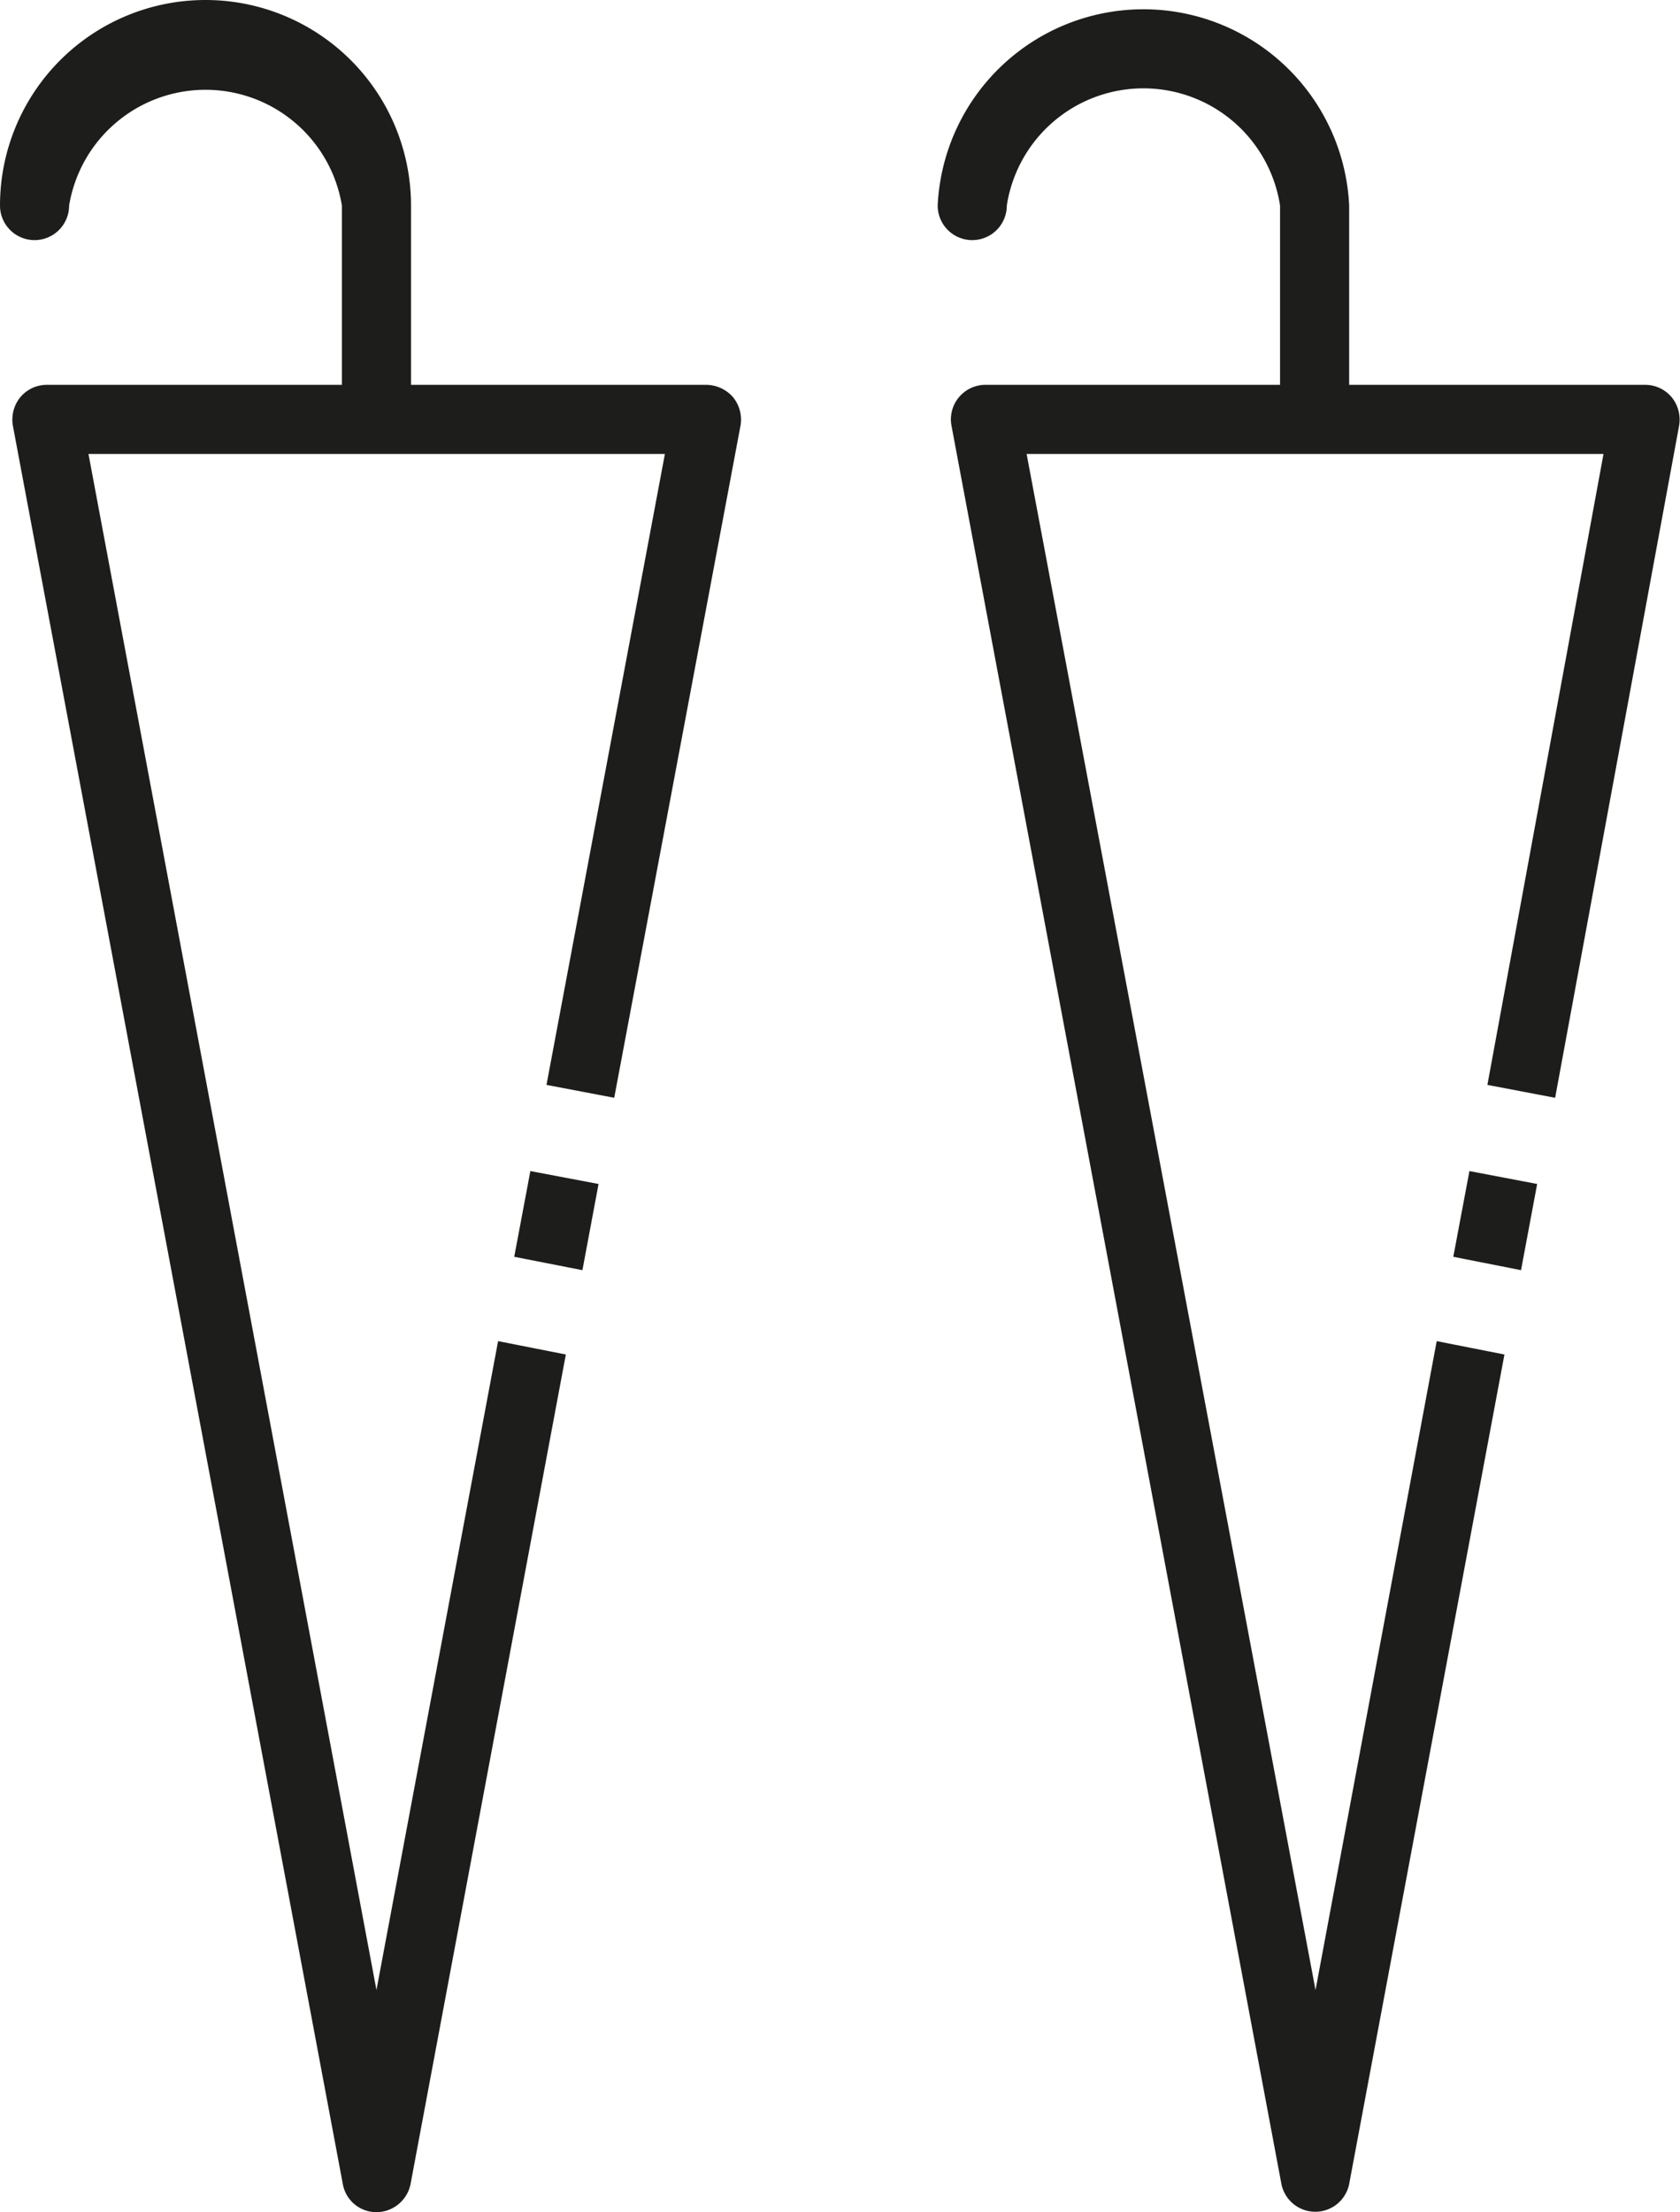 <?xml version="1.0" encoding="UTF-8"?>
<svg xmlns="http://www.w3.org/2000/svg" id="Ebene_1" data-name="Ebene 1" viewBox="0 0 36.46 48">
  <defs>
    <style>.cls-1{fill:#1d1d1b;}</style>
  </defs>
  <polygon class="cls-1" points="31.54 27.27 33.01 27.56 33.36 25.69 31.89 25.41 31.54 27.27"></polygon>
  <path class="cls-1" d="M35.27,43.18,29,9.85H41.52L39,23.54l1.47.28L43.16,9.24A.77.77,0,0,0,43,8.62a.75.75,0,0,0-.58-.27H36V4.46a4.47,4.47,0,0,0-8.93,0,.75.75,0,0,0,1.5,0,3,3,0,0,1,5.93,0V8.35H28.11a.75.75,0,0,0-.74.89l7.16,38.15a.75.75,0,0,0,1.47,0l3.37-18-1.47-.29Z" transform="translate(-6.72)"></path>
  <polygon class="cls-1" points="11.16 27.27 12.64 27.56 12.99 25.69 11.51 25.41 11.16 27.27"></polygon>
  <path class="cls-1" d="M14.89,43.18,8.64,9.85H21.15L18.58,23.54l1.47.28L22.79,9.24a.77.77,0,0,0-.16-.62.78.78,0,0,0-.58-.27H15.64V4.46a4.46,4.46,0,0,0-8.92,0,.75.75,0,0,0,1.5,0,3,3,0,0,1,5.92,0V8.35H7.74a.75.75,0,0,0-.58.27A.77.77,0,0,0,7,9.24l7.16,38.15a.74.74,0,0,0,.73.61.76.76,0,0,0,.74-.61l3.37-18-1.47-.29Z" transform="translate(-6.72)"></path>
</svg>
